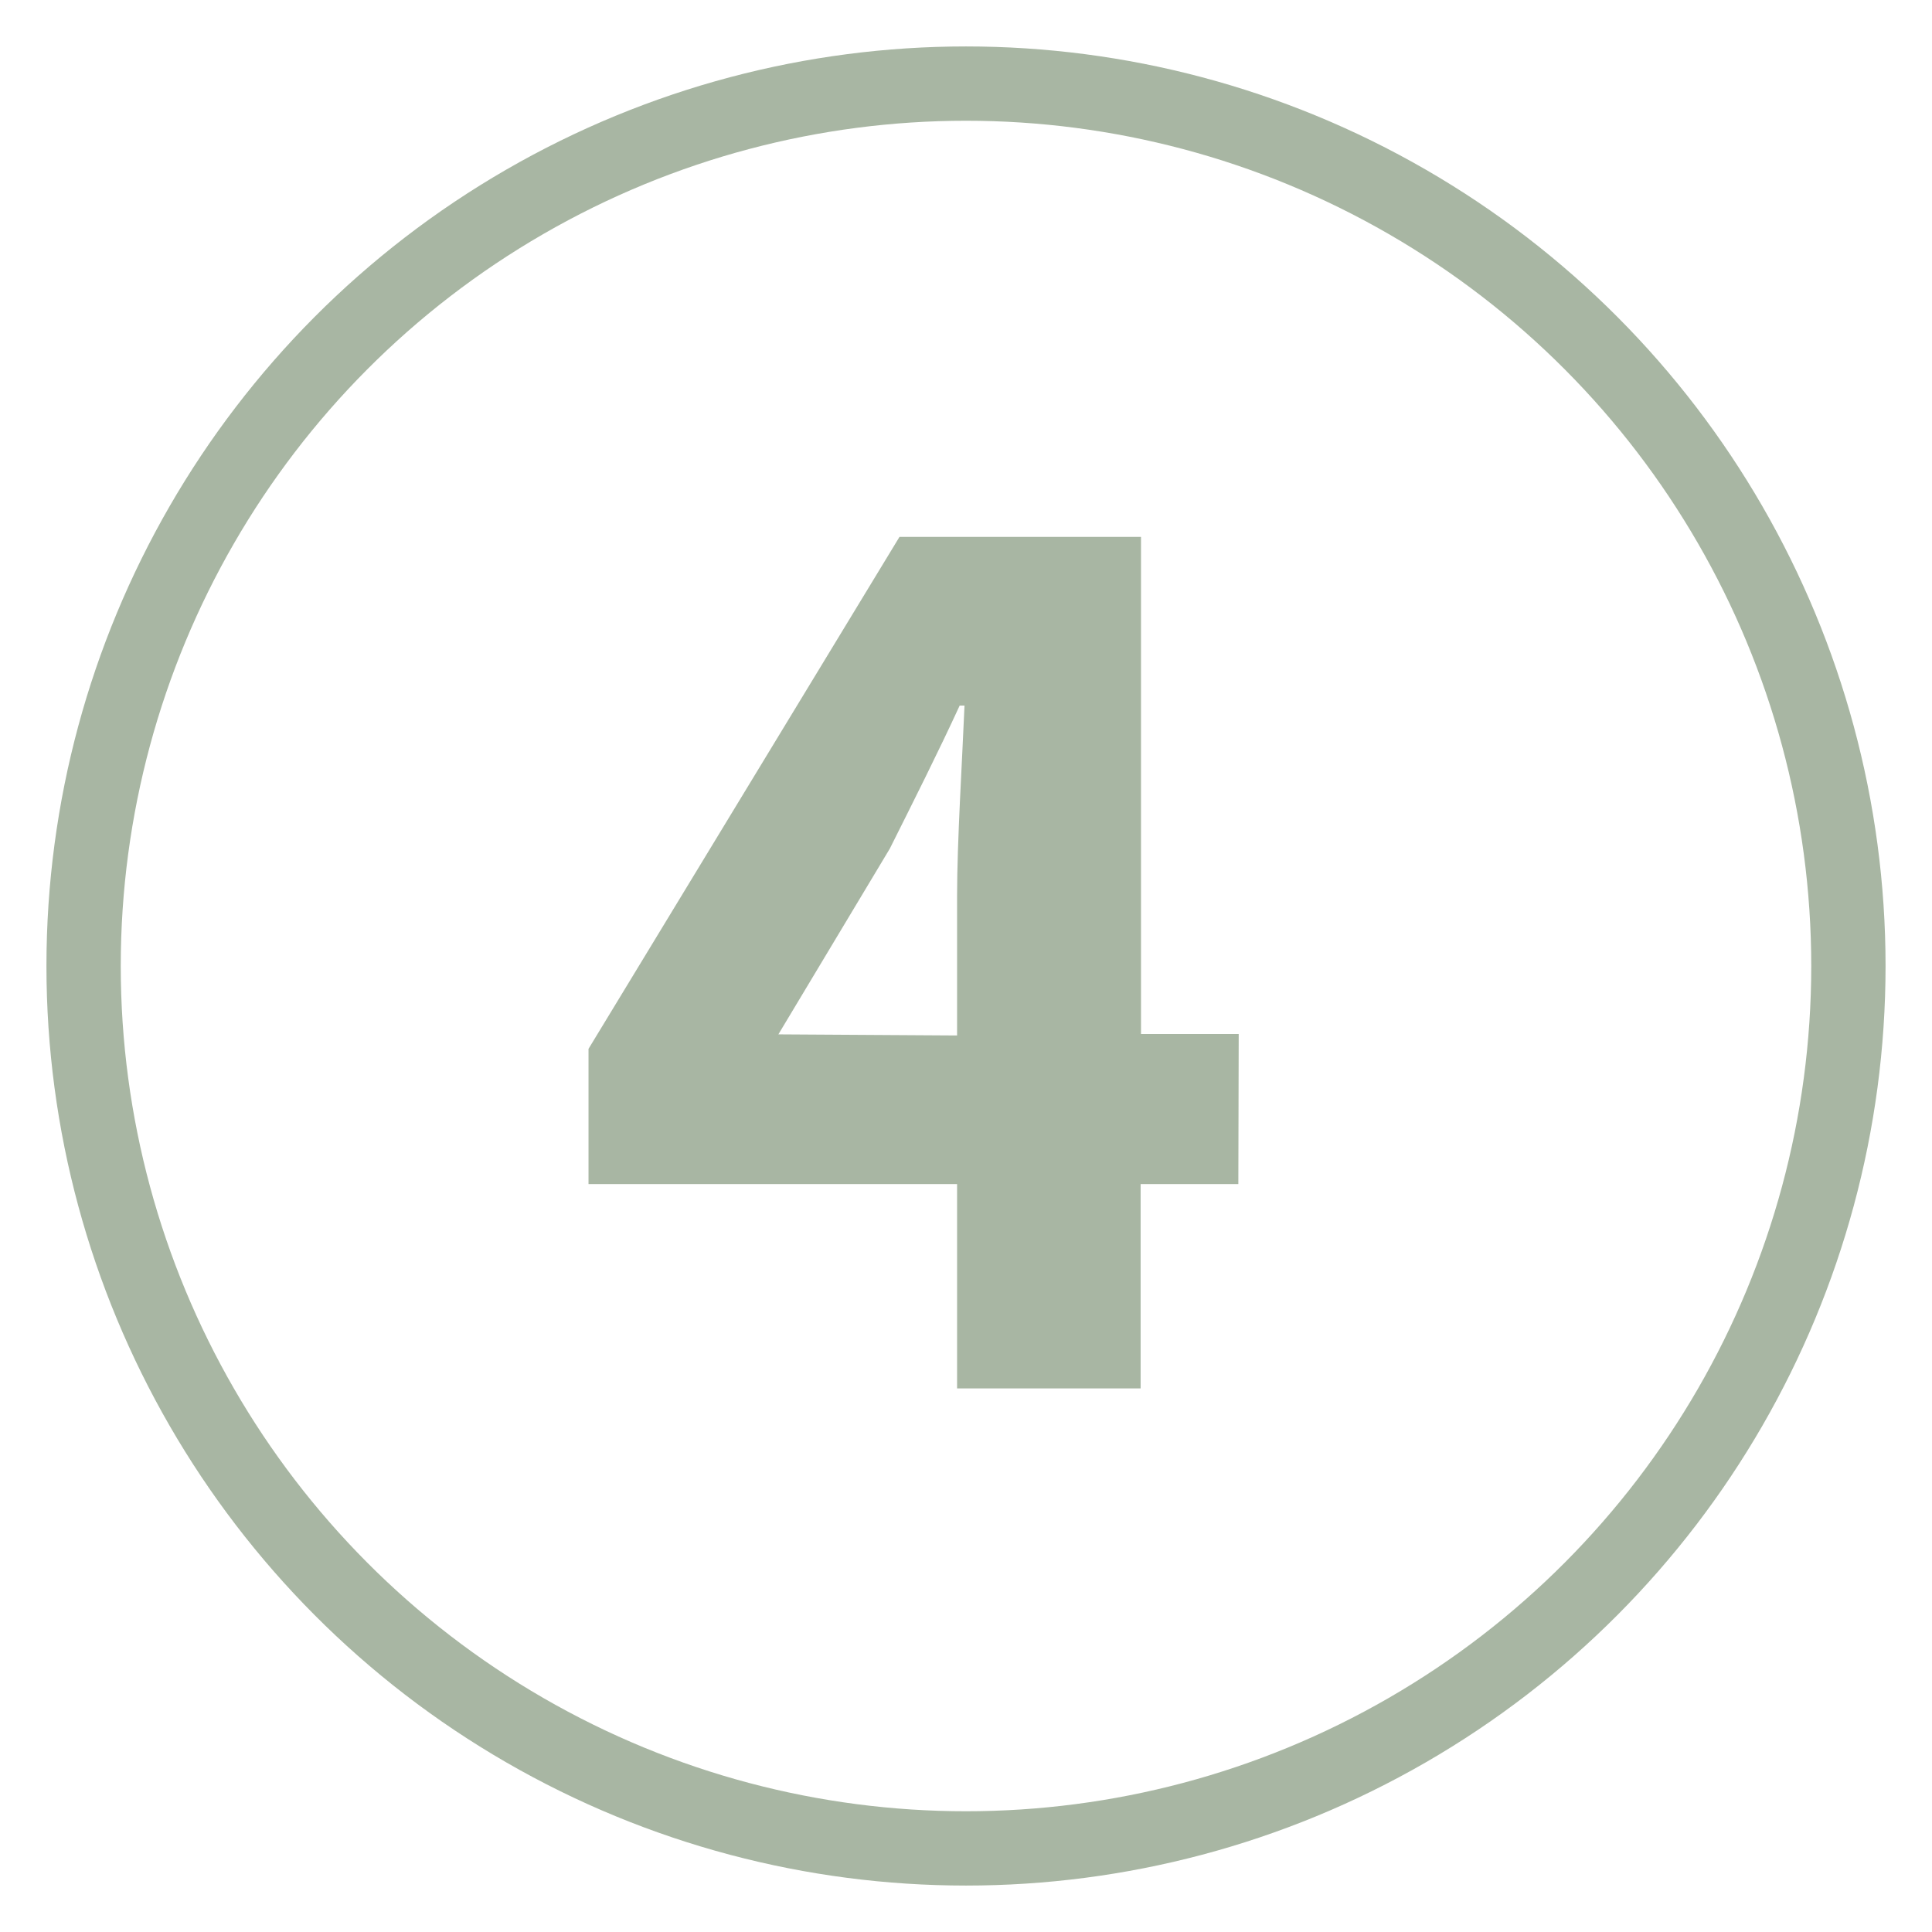 <svg xmlns="http://www.w3.org/2000/svg" viewBox="0 0 52 52"><defs><style>.cls-1{fill:none;stroke:#a8b6a3;stroke-miterlimit:10;stroke-width:2px;}.cls-2{fill:#a8b6a3;}</style></defs><title>jameson-icon-number4</title><g id="Phase_1_-_lightbulb"><circle cx="26" cy="26" r="23.75" class="cls-1"/><path d="M33.33 31.87H30.7v5.5h-4.94v-5.5h-9.92v-3.64l8.37-13.78h6.5v13.38h2.63zm-7.57-4v-3.75c0-1.48.14-3.68.2-5.13h-.13c-.58 1.26-1.23 2.55-1.88 3.85l-3 5z" class="cls-2"/></g></svg>
